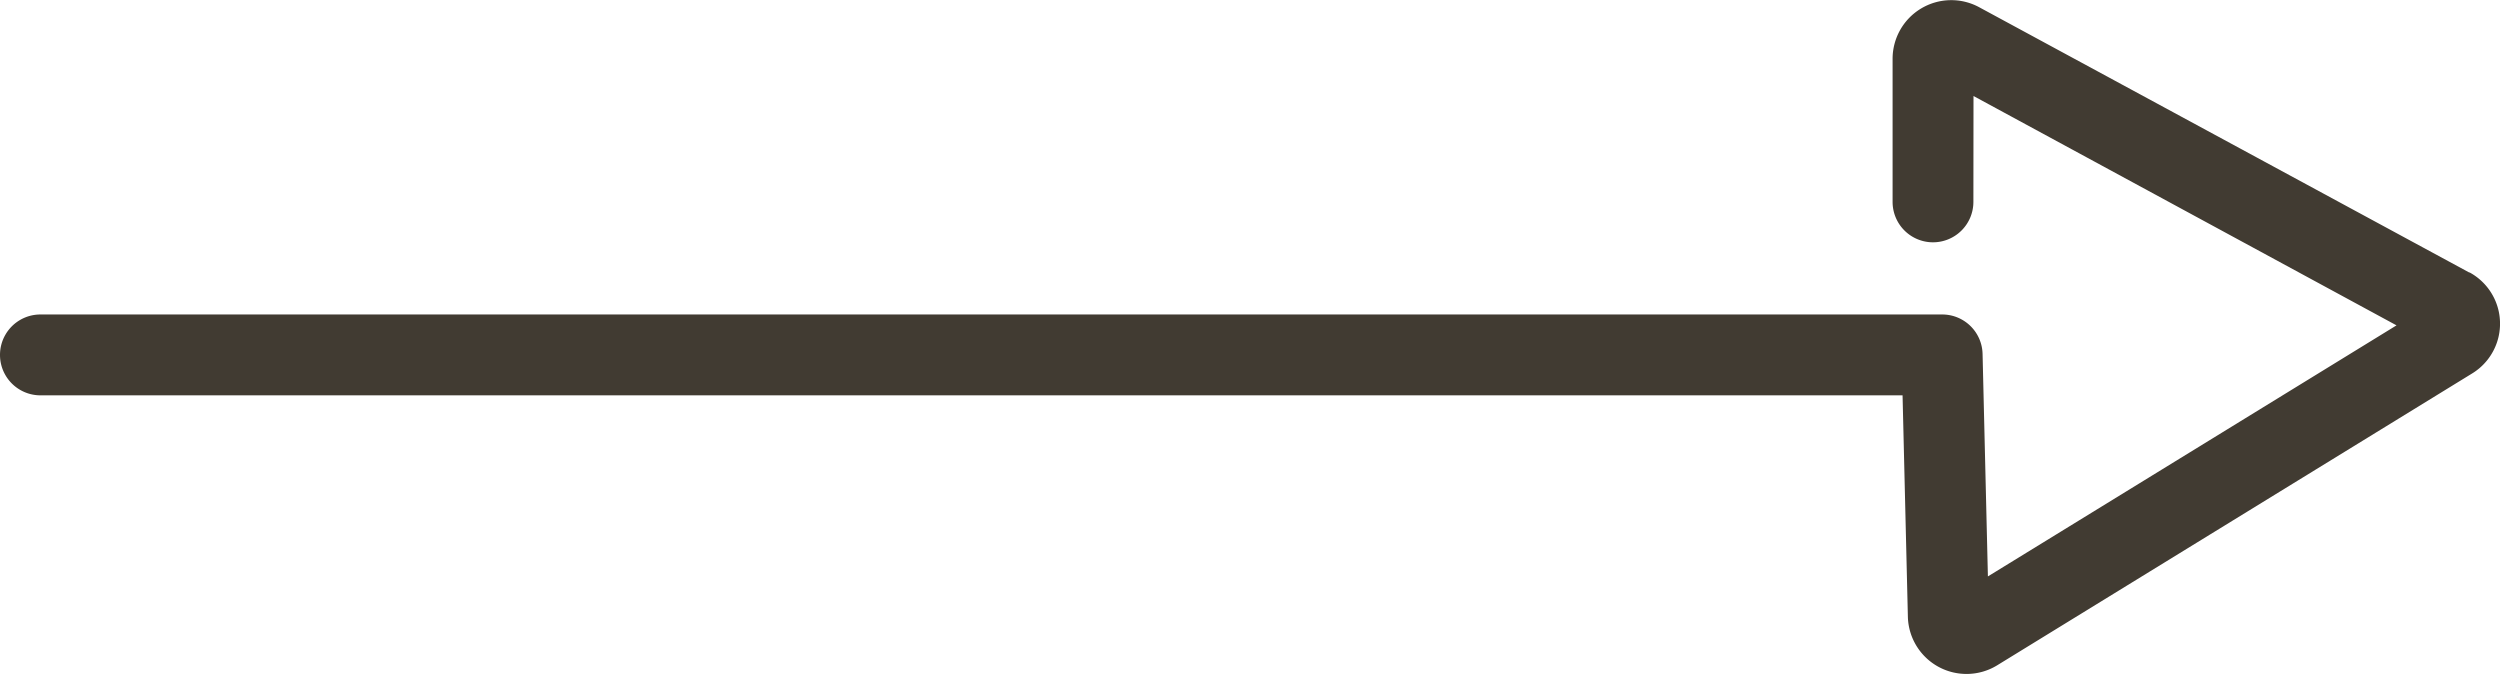 <svg xmlns="http://www.w3.org/2000/svg" width="46.871" height="12.642" viewBox="0 0 46.871 12.642">
  <path id="パス_63443" data-name="パス 63443" d="M46.3,5.112,37.1.132a1.1,1.1,0,0,0-1.617.973l0,2.681a.758.758,0,0,0,.758.757h0a.758.758,0,0,0,.757-.759L37,1.8l7.931,4.3L37.27,10.807l-.1-4.172a.757.757,0,0,0-.757-.739H.758a.758.758,0,1,0,0,1.516H35.67l.1,4.165a1.1,1.1,0,0,0,1.668.9l8.907-5.473a1.094,1.094,0,0,0-.051-1.9" transform="translate(0 0)" fill="#413b32"/>
</svg>
